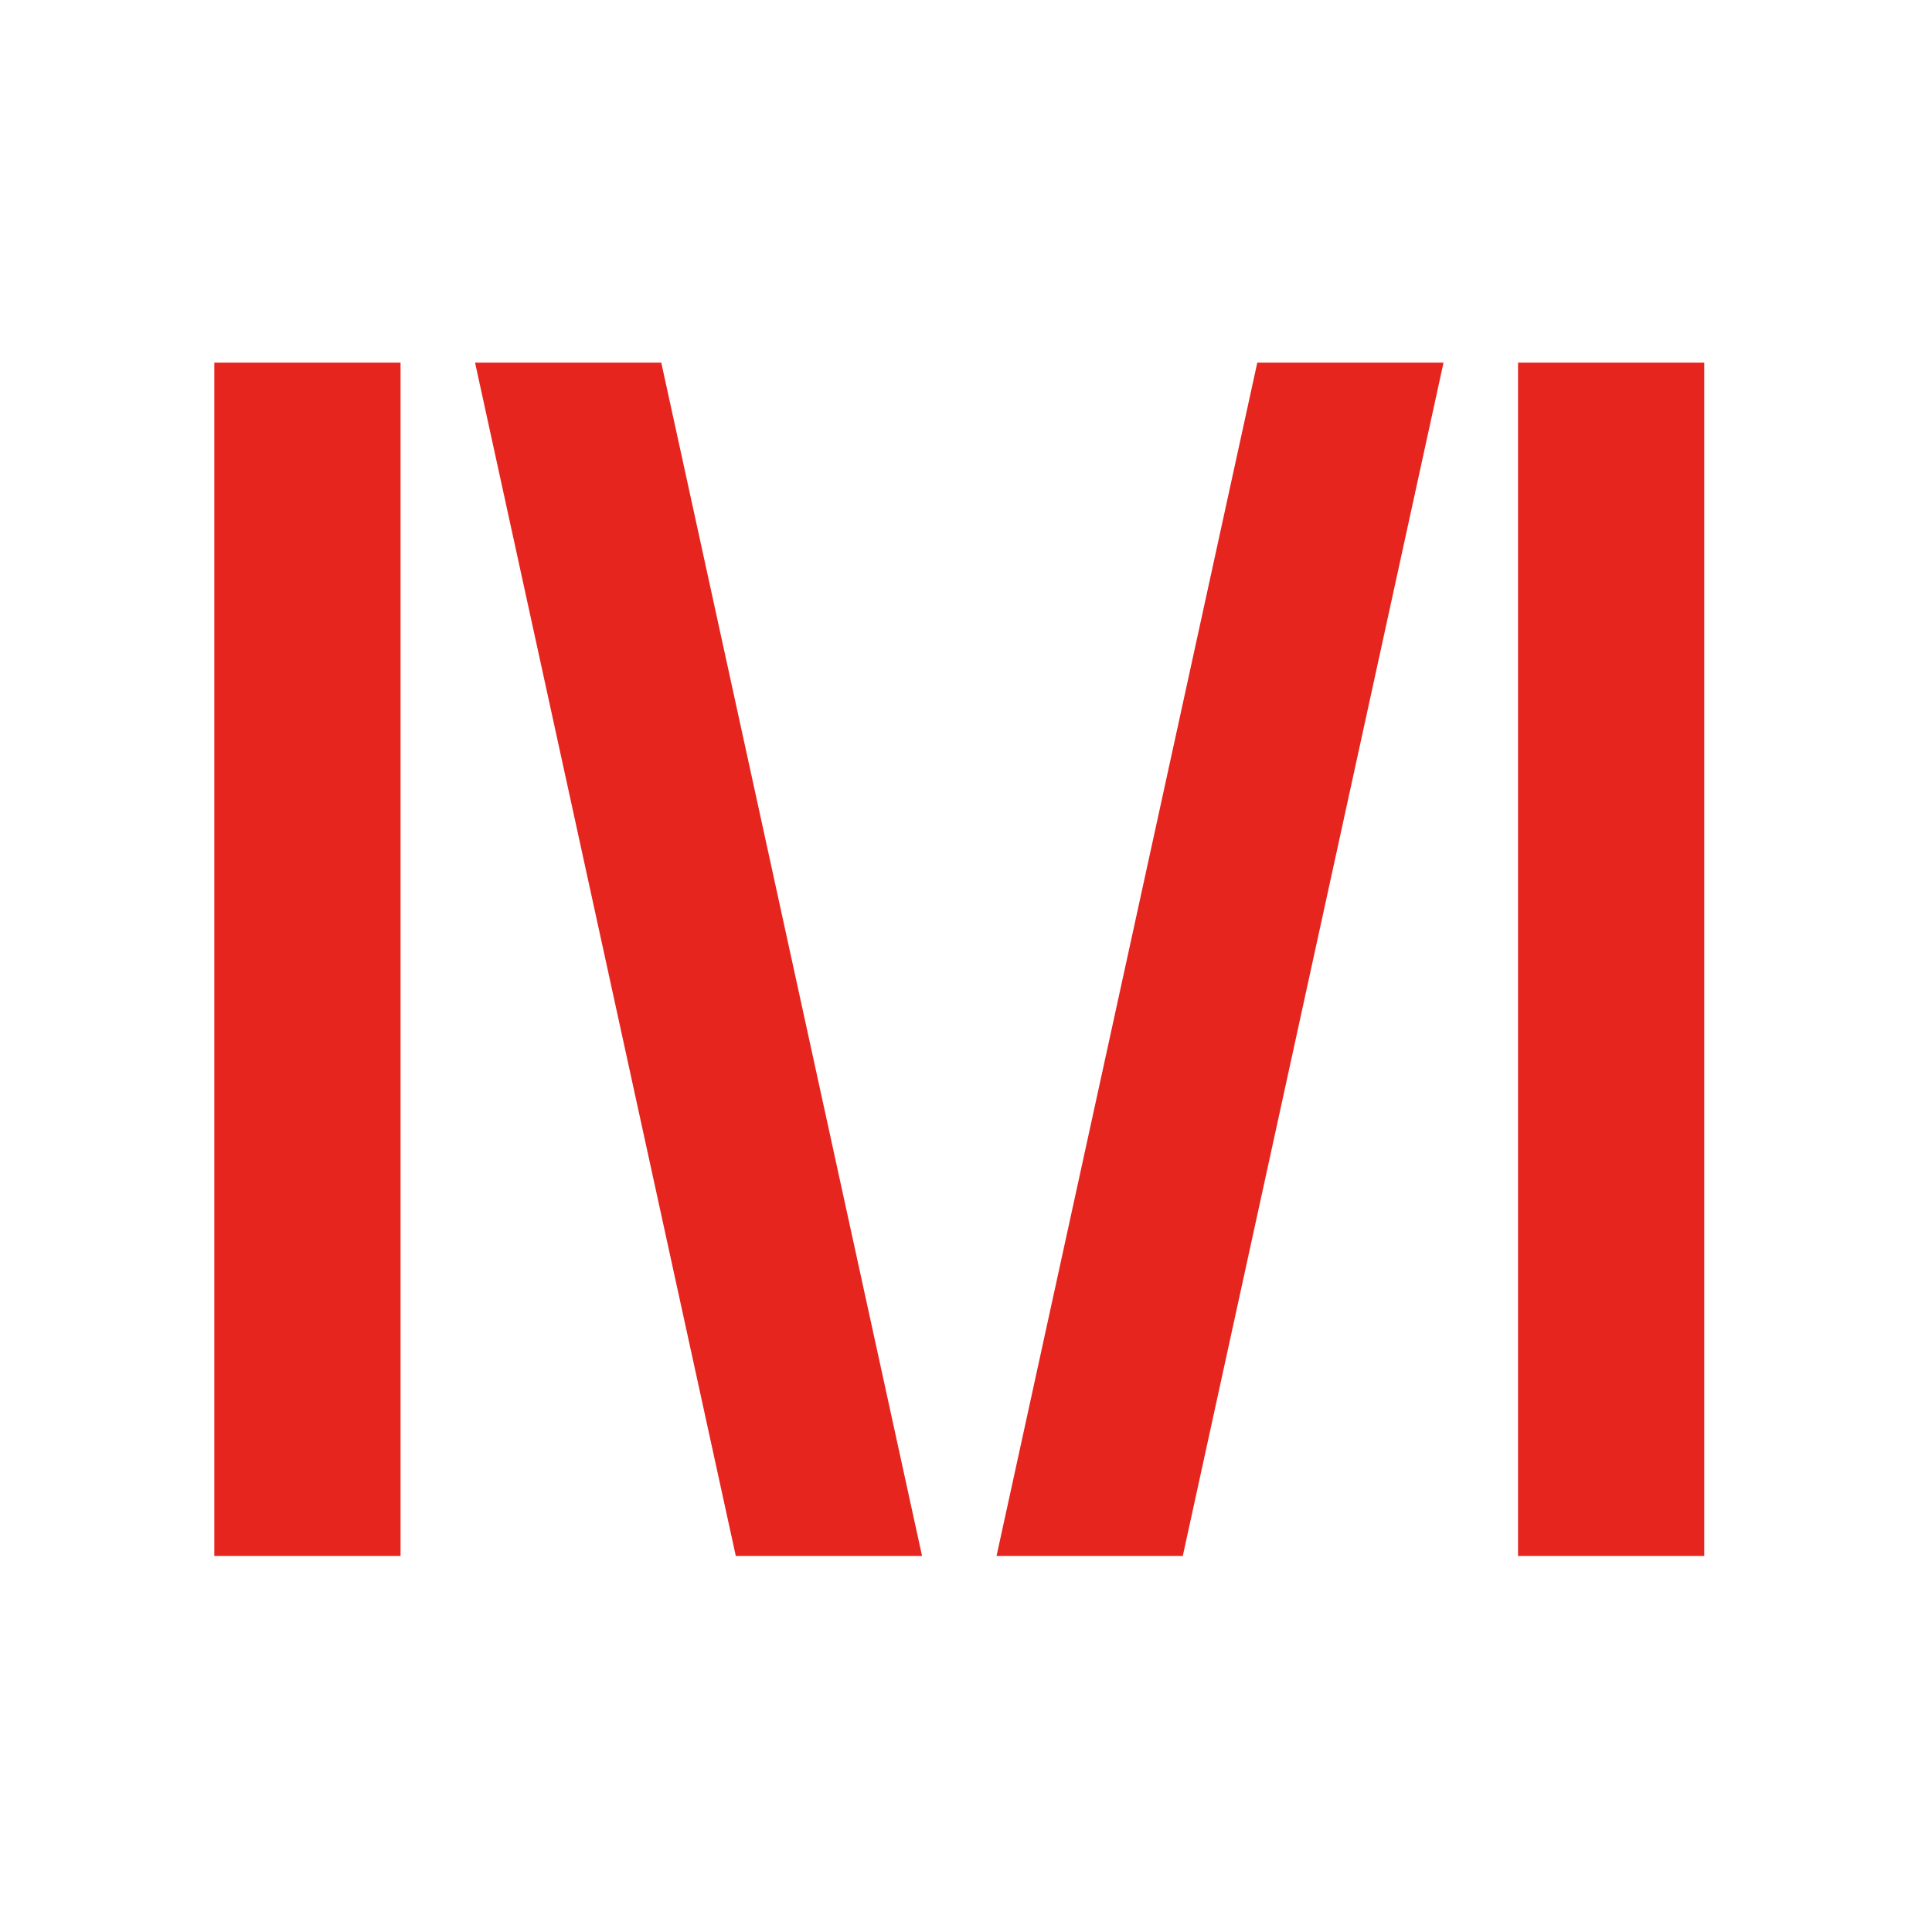 <svg xmlns="http://www.w3.org/2000/svg" width="144" height="144" fill="none"><g fill="#E6251E" clip-path="url(#a)"><path d="M29.855 27.03H15.974v88.941h13.881V27.029ZM113.145 115.971h13.881V27.029h-13.881v88.942ZM74.276 115.971h13.882l19.434-88.942H93.711l-19.435 88.942ZM54.842 115.971h13.882L49.288 27.029H35.408l19.434 88.942Z"/></g><defs><clipPath id="a"><path fill="#fff" d="M0 0h144v144H0z"/></clipPath></defs></svg>